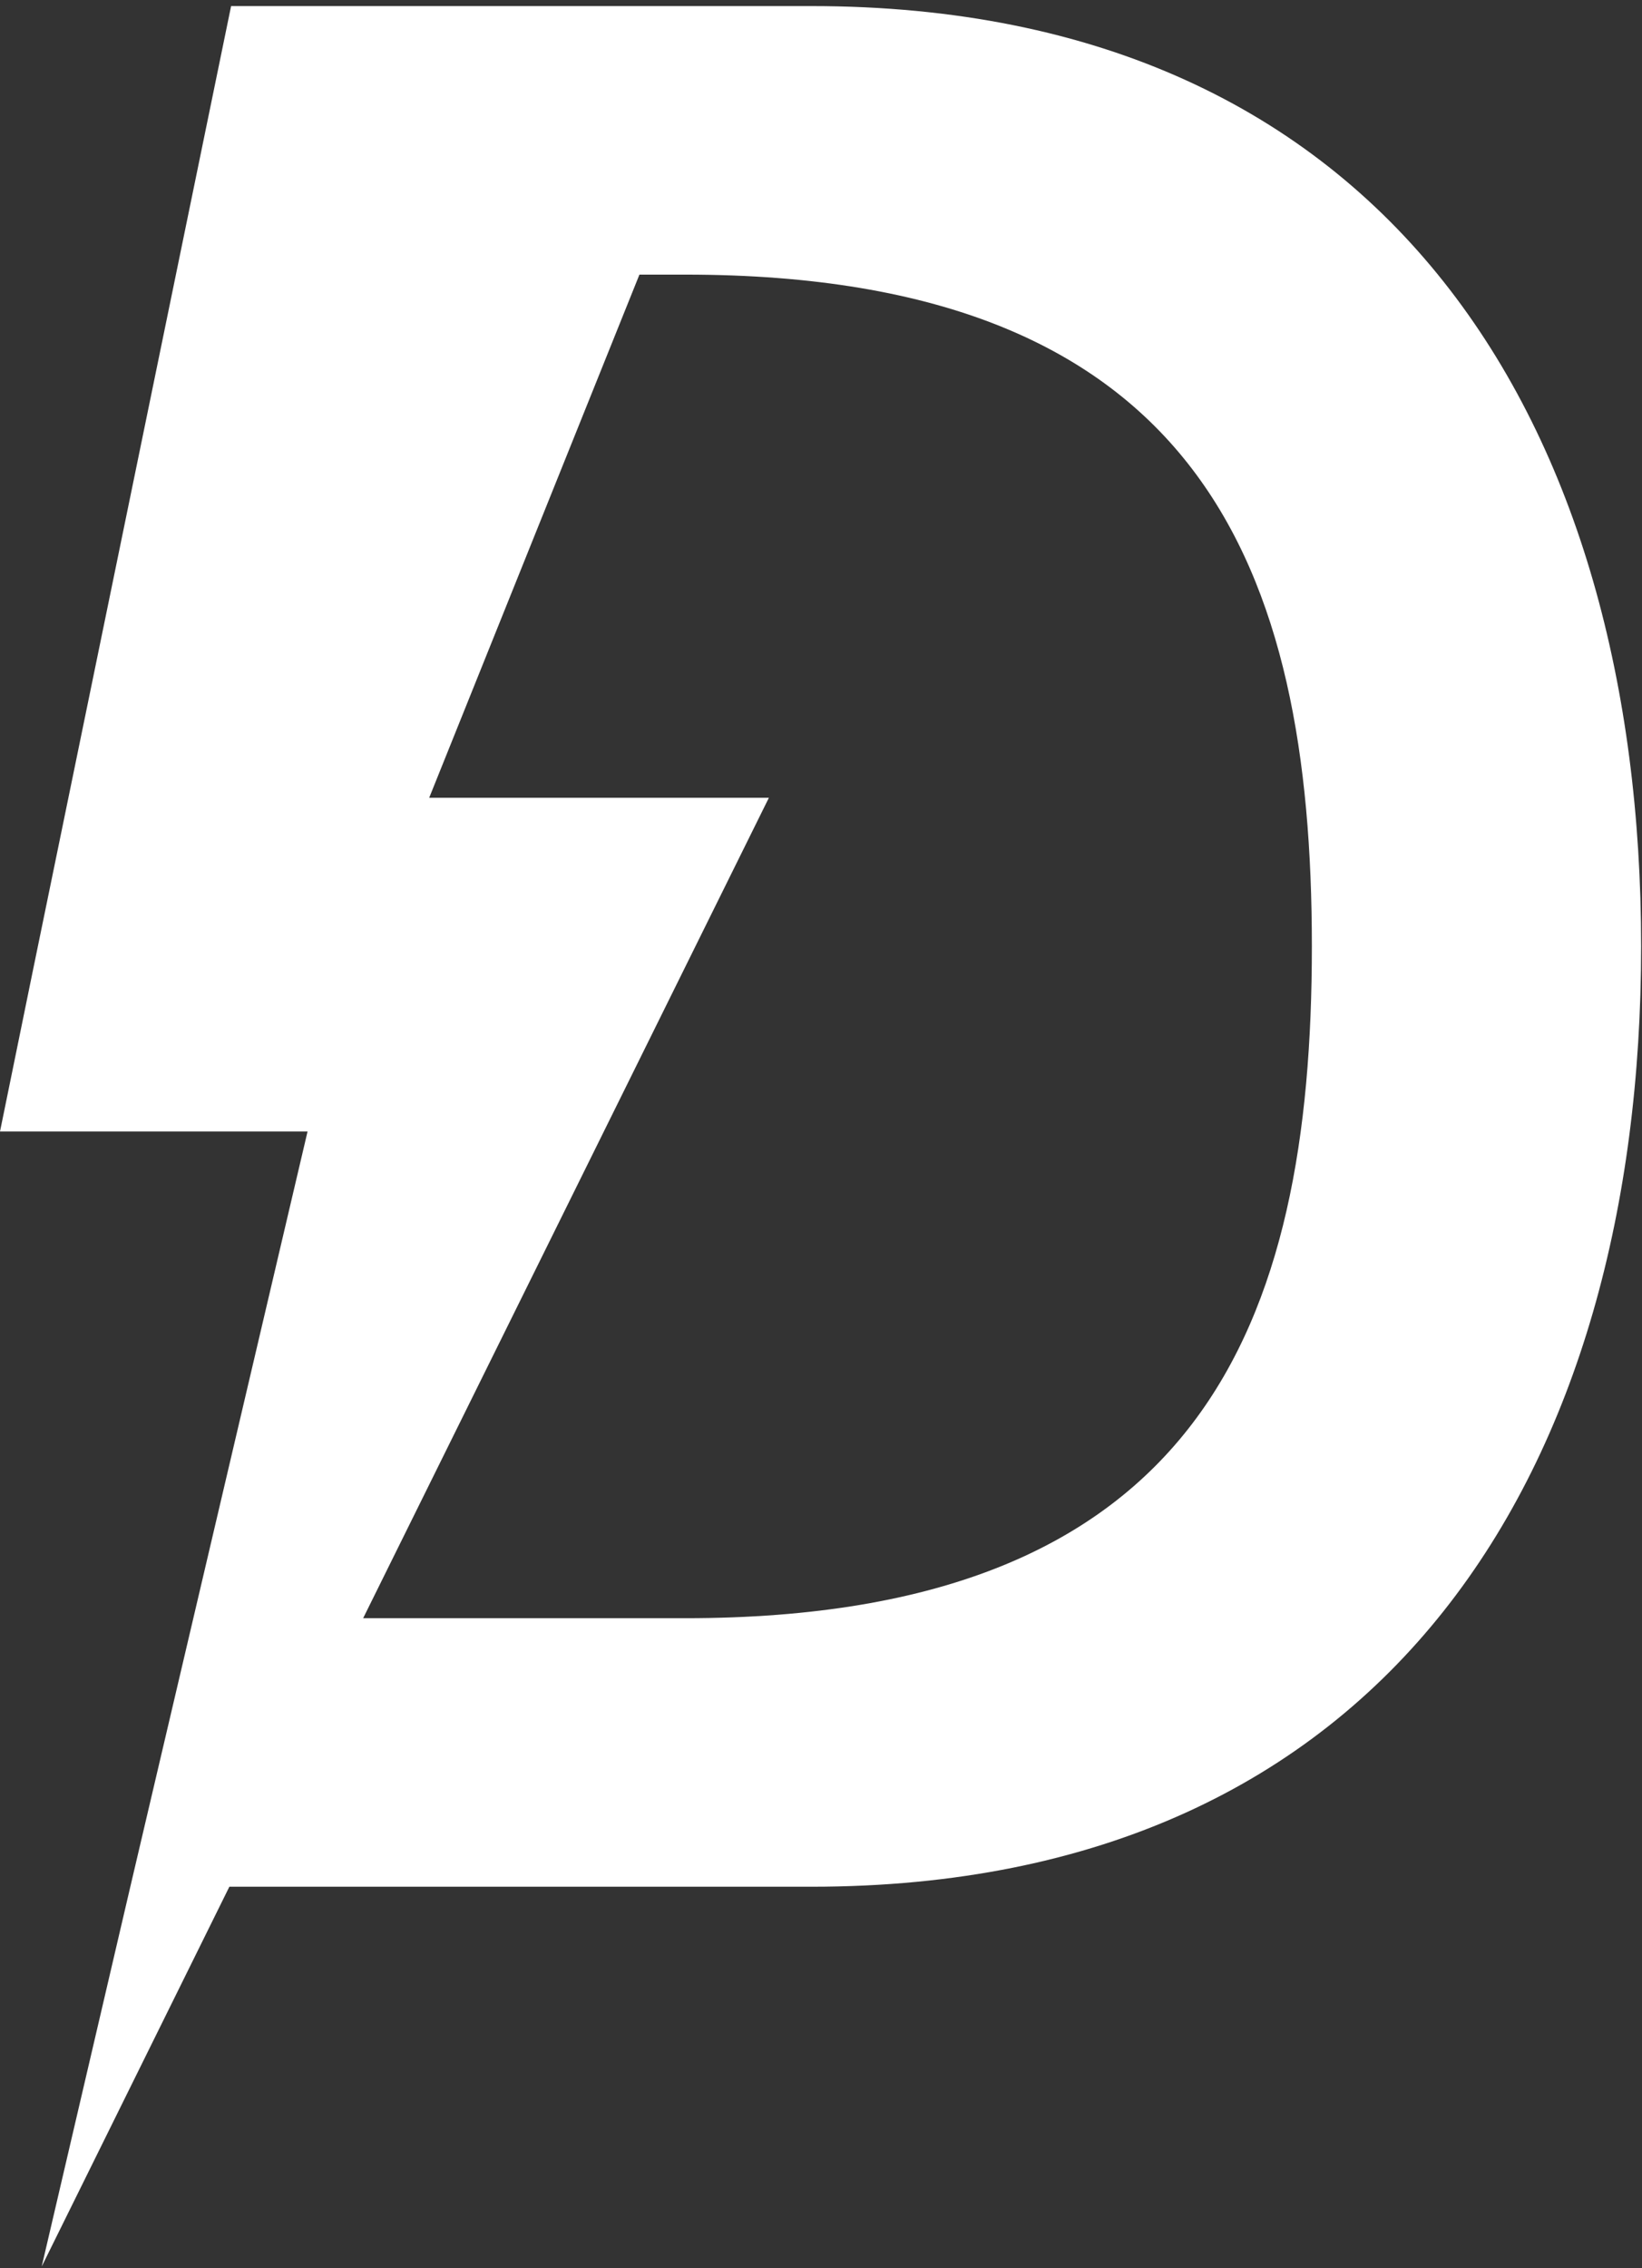 <svg xmlns="http://www.w3.org/2000/svg" version="1.1" xmlns:xlink="http://www.w3.org/1999/xlink" xmlns:svgjs="http://svgjs.com/svgjs" width="189" height="261"><rect width="100%" height="100%" fill="#333333" stroke="none"/><svg width="189" height="261" viewBox="0 0 189 261" fill="none" xmlns="http://www.w3.org/2000/svg">
<path d="M93.4 0.7H26.6L3.7 112.1L0 130.2H35.4L15 217.1L4.8 260.8L26.4 217.1H93.4C160.1 217.1 188.9 168.6 188.9 108.9C188.9 49.2 160.1 0.7 93.4 0.7ZM78.9 186.2H41.8L88.5 91.8H49.4L73.6 31.6H78.9C138.3 31.6 151 65.5 151 108.9C151 152.3 138.3 186.2 78.9 186.2Z" fill="white"></path>
</svg><style>@media (prefers-color-scheme: light) { :root { filter: contrast(1) brightness(0.7); } }
</style></svg>